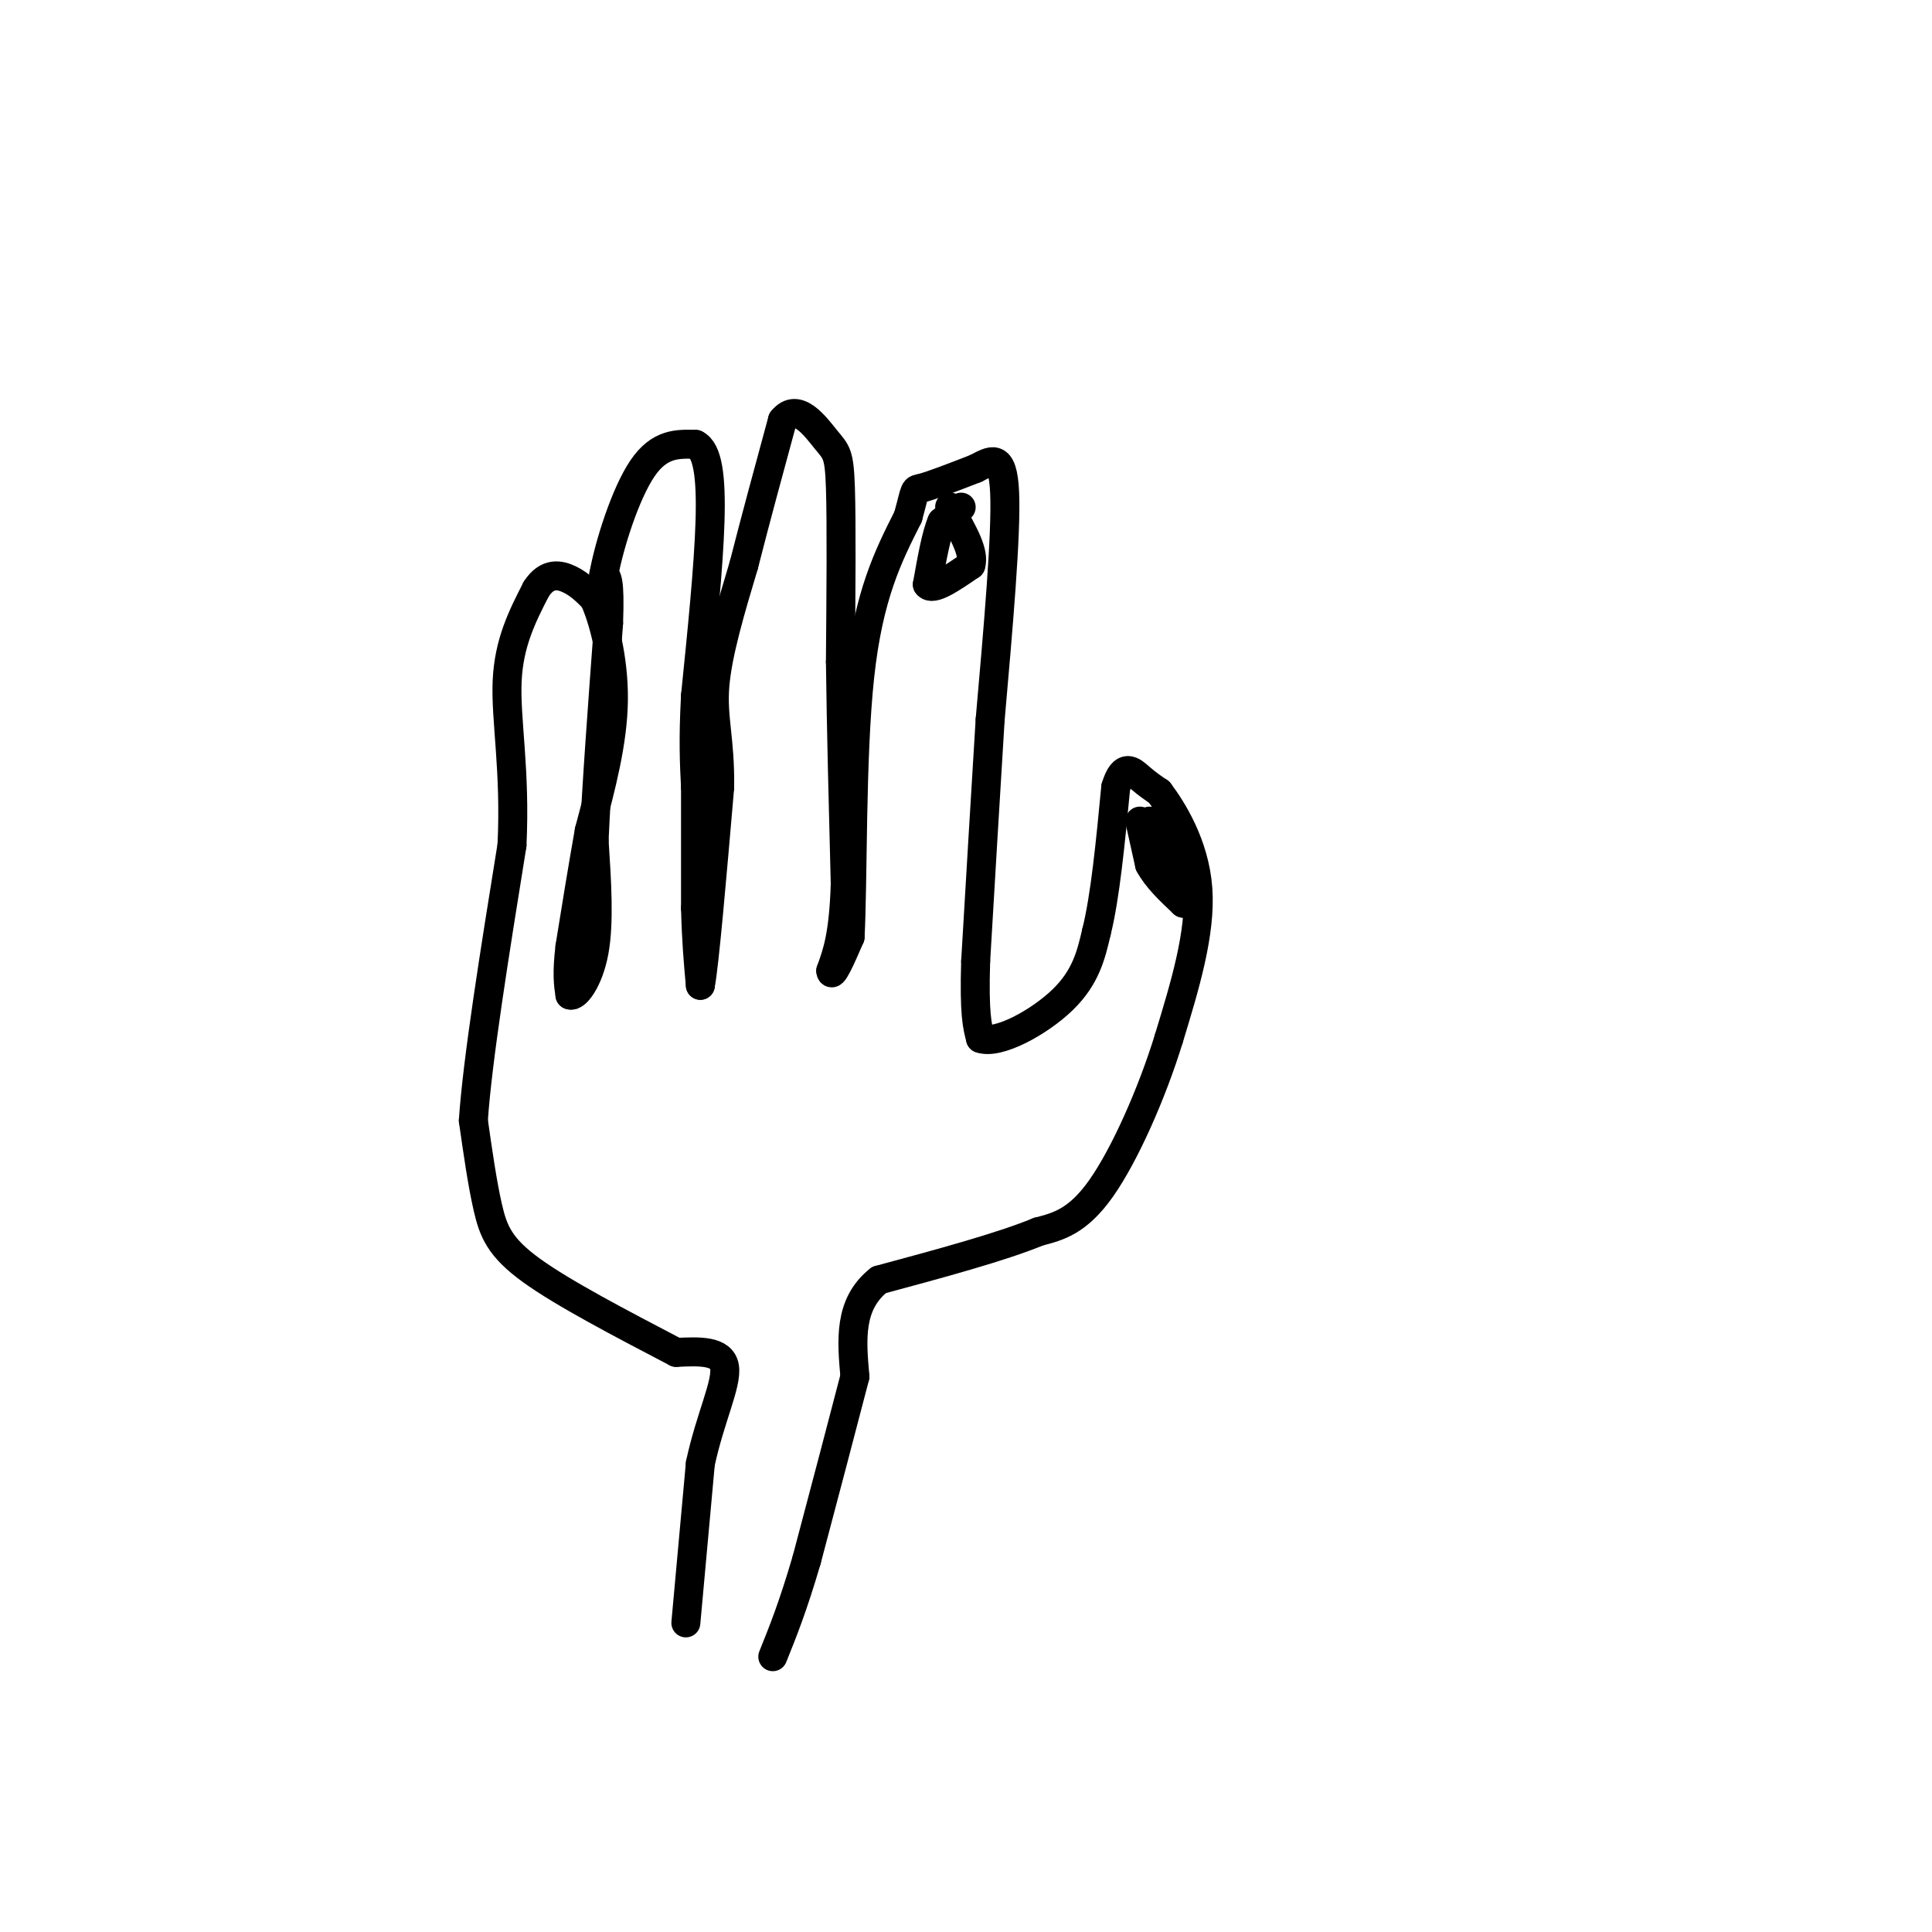 <svg viewBox='0 0 400 400' version='1.1' xmlns='http://www.w3.org/2000/svg' xmlns:xlink='http://www.w3.org/1999/xlink'><g fill='none' stroke='rgb(0,0,0)' stroke-width='6' stroke-linecap='round' stroke-linejoin='round'><path d='M142,336c0.000,0.000 3.000,-33.000 3,-33'/><path d='M145,303c2.022,-9.444 5.578,-16.556 5,-20c-0.578,-3.444 -5.289,-3.222 -10,-3'/><path d='M140,280c-11.733,-6.133 -23.467,-12.267 -30,-17c-6.533,-4.733 -7.867,-8.067 -9,-13c-1.133,-4.933 -2.067,-11.467 -3,-18'/><path d='M98,232c0.833,-12.500 4.417,-34.750 8,-57'/><path d='M106,175c0.756,-15.578 -1.356,-26.022 -1,-34c0.356,-7.978 3.178,-13.489 6,-19'/><path d='M111,122c2.267,-3.578 4.933,-3.022 7,-2c2.067,1.022 3.533,2.511 5,4'/><path d='M123,124c1.889,4.089 4.111,12.311 4,21c-0.111,8.689 -2.556,17.844 -5,27'/><path d='M122,172c-1.500,8.500 -2.750,16.250 -4,24'/><path d='M118,196c-0.667,5.667 -0.333,7.833 0,10'/><path d='M118,206c1.111,0.578 3.889,-2.978 5,-9c1.111,-6.022 0.556,-14.511 0,-23'/><path d='M123,174c0.500,-11.333 1.750,-28.167 3,-45'/><path d='M126,129c0.333,-9.167 -0.333,-9.583 -1,-10'/><path d='M125,119c1.133,-6.222 4.467,-16.778 8,-22c3.533,-5.222 7.267,-5.111 11,-5'/><path d='M144,92c2.511,1.178 3.289,6.622 3,16c-0.289,9.378 -1.644,22.689 -3,36'/><path d='M144,144c-0.500,9.167 -0.250,14.083 0,19'/><path d='M144,163c0.000,7.333 0.000,16.167 0,25'/><path d='M144,188c0.167,6.833 0.583,11.417 1,16'/><path d='M145,204c0.833,-4.167 2.417,-22.583 4,-41'/><path d='M149,163c0.133,-9.933 -1.533,-14.267 -1,-21c0.533,-6.733 3.267,-15.867 6,-25'/><path d='M154,117c2.333,-9.167 5.167,-19.583 8,-30'/><path d='M162,87c3.095,-3.905 6.833,1.333 9,4c2.167,2.667 2.762,2.762 3,10c0.238,7.238 0.119,21.619 0,36'/><path d='M174,137c0.167,13.667 0.583,29.833 1,46'/><path d='M175,183c-0.333,10.667 -1.667,14.333 -3,18'/><path d='M172,201c0.167,1.833 2.083,-2.583 4,-7'/><path d='M176,194c0.622,-11.622 0.178,-37.178 2,-54c1.822,-16.822 5.911,-24.911 10,-33'/><path d='M188,107c1.733,-6.289 1.067,-5.511 3,-6c1.933,-0.489 6.467,-2.244 11,-4'/><path d='M202,97c3.178,-1.600 5.622,-3.600 6,5c0.378,8.600 -1.311,27.800 -3,47'/><path d='M205,149c-1.000,16.167 -2.000,33.083 -3,50'/><path d='M202,199c-0.333,11.000 0.333,13.500 1,16'/><path d='M203,215c3.622,1.333 12.178,-3.333 17,-8c4.822,-4.667 5.911,-9.333 7,-14'/><path d='M227,193c1.833,-7.333 2.917,-18.667 4,-30'/><path d='M231,163c1.556,-5.244 3.444,-3.356 5,-2c1.556,1.356 2.778,2.178 4,3'/><path d='M240,164c2.667,3.533 7.333,10.867 8,20c0.667,9.133 -2.667,20.067 -6,31'/><path d='M242,215c-3.467,11.311 -9.133,24.089 -14,31c-4.867,6.911 -8.933,7.956 -13,9'/><path d='M215,255c-7.667,3.167 -20.333,6.583 -33,10'/><path d='M182,265c-6.333,5.000 -5.667,12.500 -5,20'/><path d='M177,285c-2.500,9.667 -6.250,23.833 -10,38'/><path d='M167,323c-2.833,9.667 -4.917,14.833 -7,20'/><path d='M236,170c0.000,0.000 2.000,9.000 2,9'/><path d='M238,179c1.500,2.833 4.250,5.417 7,8'/><path d='M245,187c0.500,-0.833 -1.750,-6.917 -4,-13'/><path d='M241,174c-1.167,-2.833 -2.083,-3.417 -3,-4'/><path d='M199,105c0.000,0.000 -4.000,3.000 -4,3'/><path d='M195,108c-1.167,2.667 -2.083,7.833 -3,13'/><path d='M192,121c1.000,1.500 5.000,-1.250 9,-4'/><path d='M201,117c0.833,-2.500 -1.583,-6.750 -4,-11'/><path d='M197,106c-0.667,-1.833 -0.333,-0.917 0,0'/></g>
</svg>